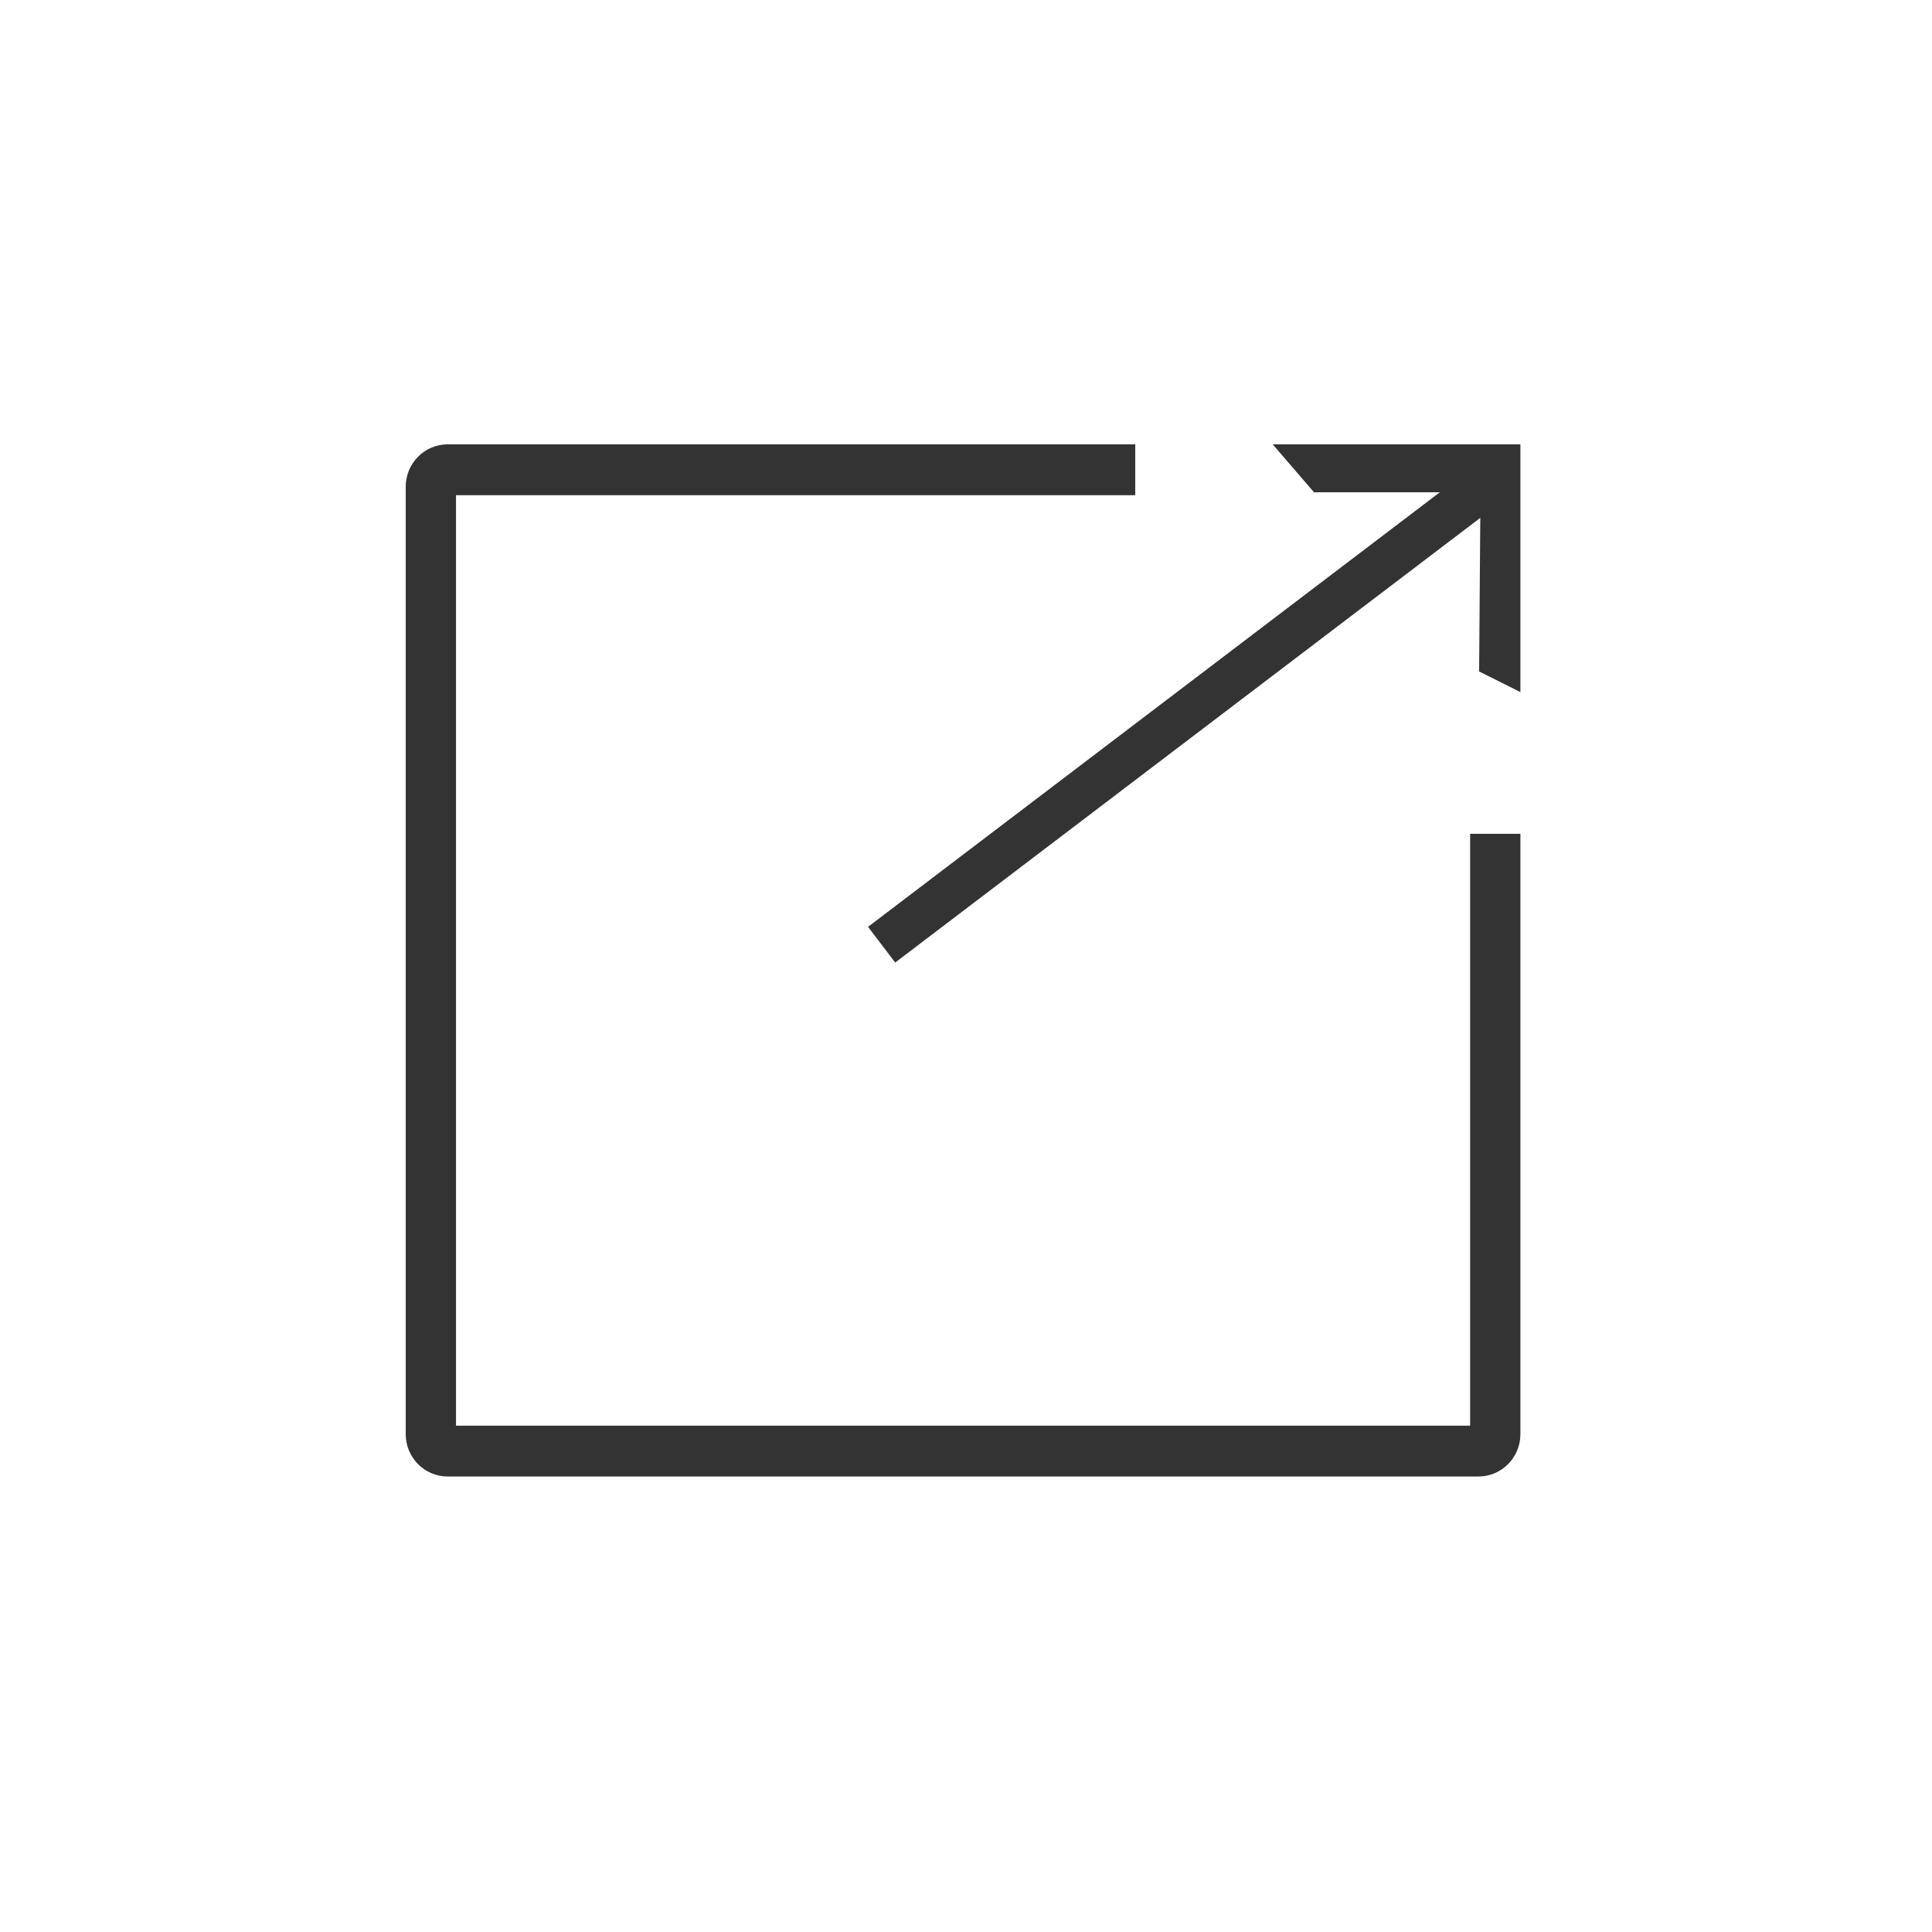 <svg width="100" height="100" viewBox="0 0 100 100" fill="none" xmlns="http://www.w3.org/2000/svg">
<rect width="100" height="100" fill="white"/>
<path fill-rule="evenodd" clip-rule="evenodd" d="M76.629 25.48H68.012L65.875 23H78.696V35.822L76.559 34.753L76.629 25.48Z" fill="#333333"/>
<path fill-rule="evenodd" clip-rule="evenodd" d="M23.603 25.632H58.76V23H23.169C21.971 23 21 23.982 21 25.194V74.23C21 75.441 21.971 76.423 23.169 76.423H76.527C77.725 76.423 78.696 75.441 78.696 74.23V43.158H76.094V73.791H23.603V25.632Z" fill="#333333"/>
<path d="M76.357 24.088L77.762 25.936L46.335 49.821L44.93 47.973L76.357 24.088Z" fill="#333333"/>
</svg>
